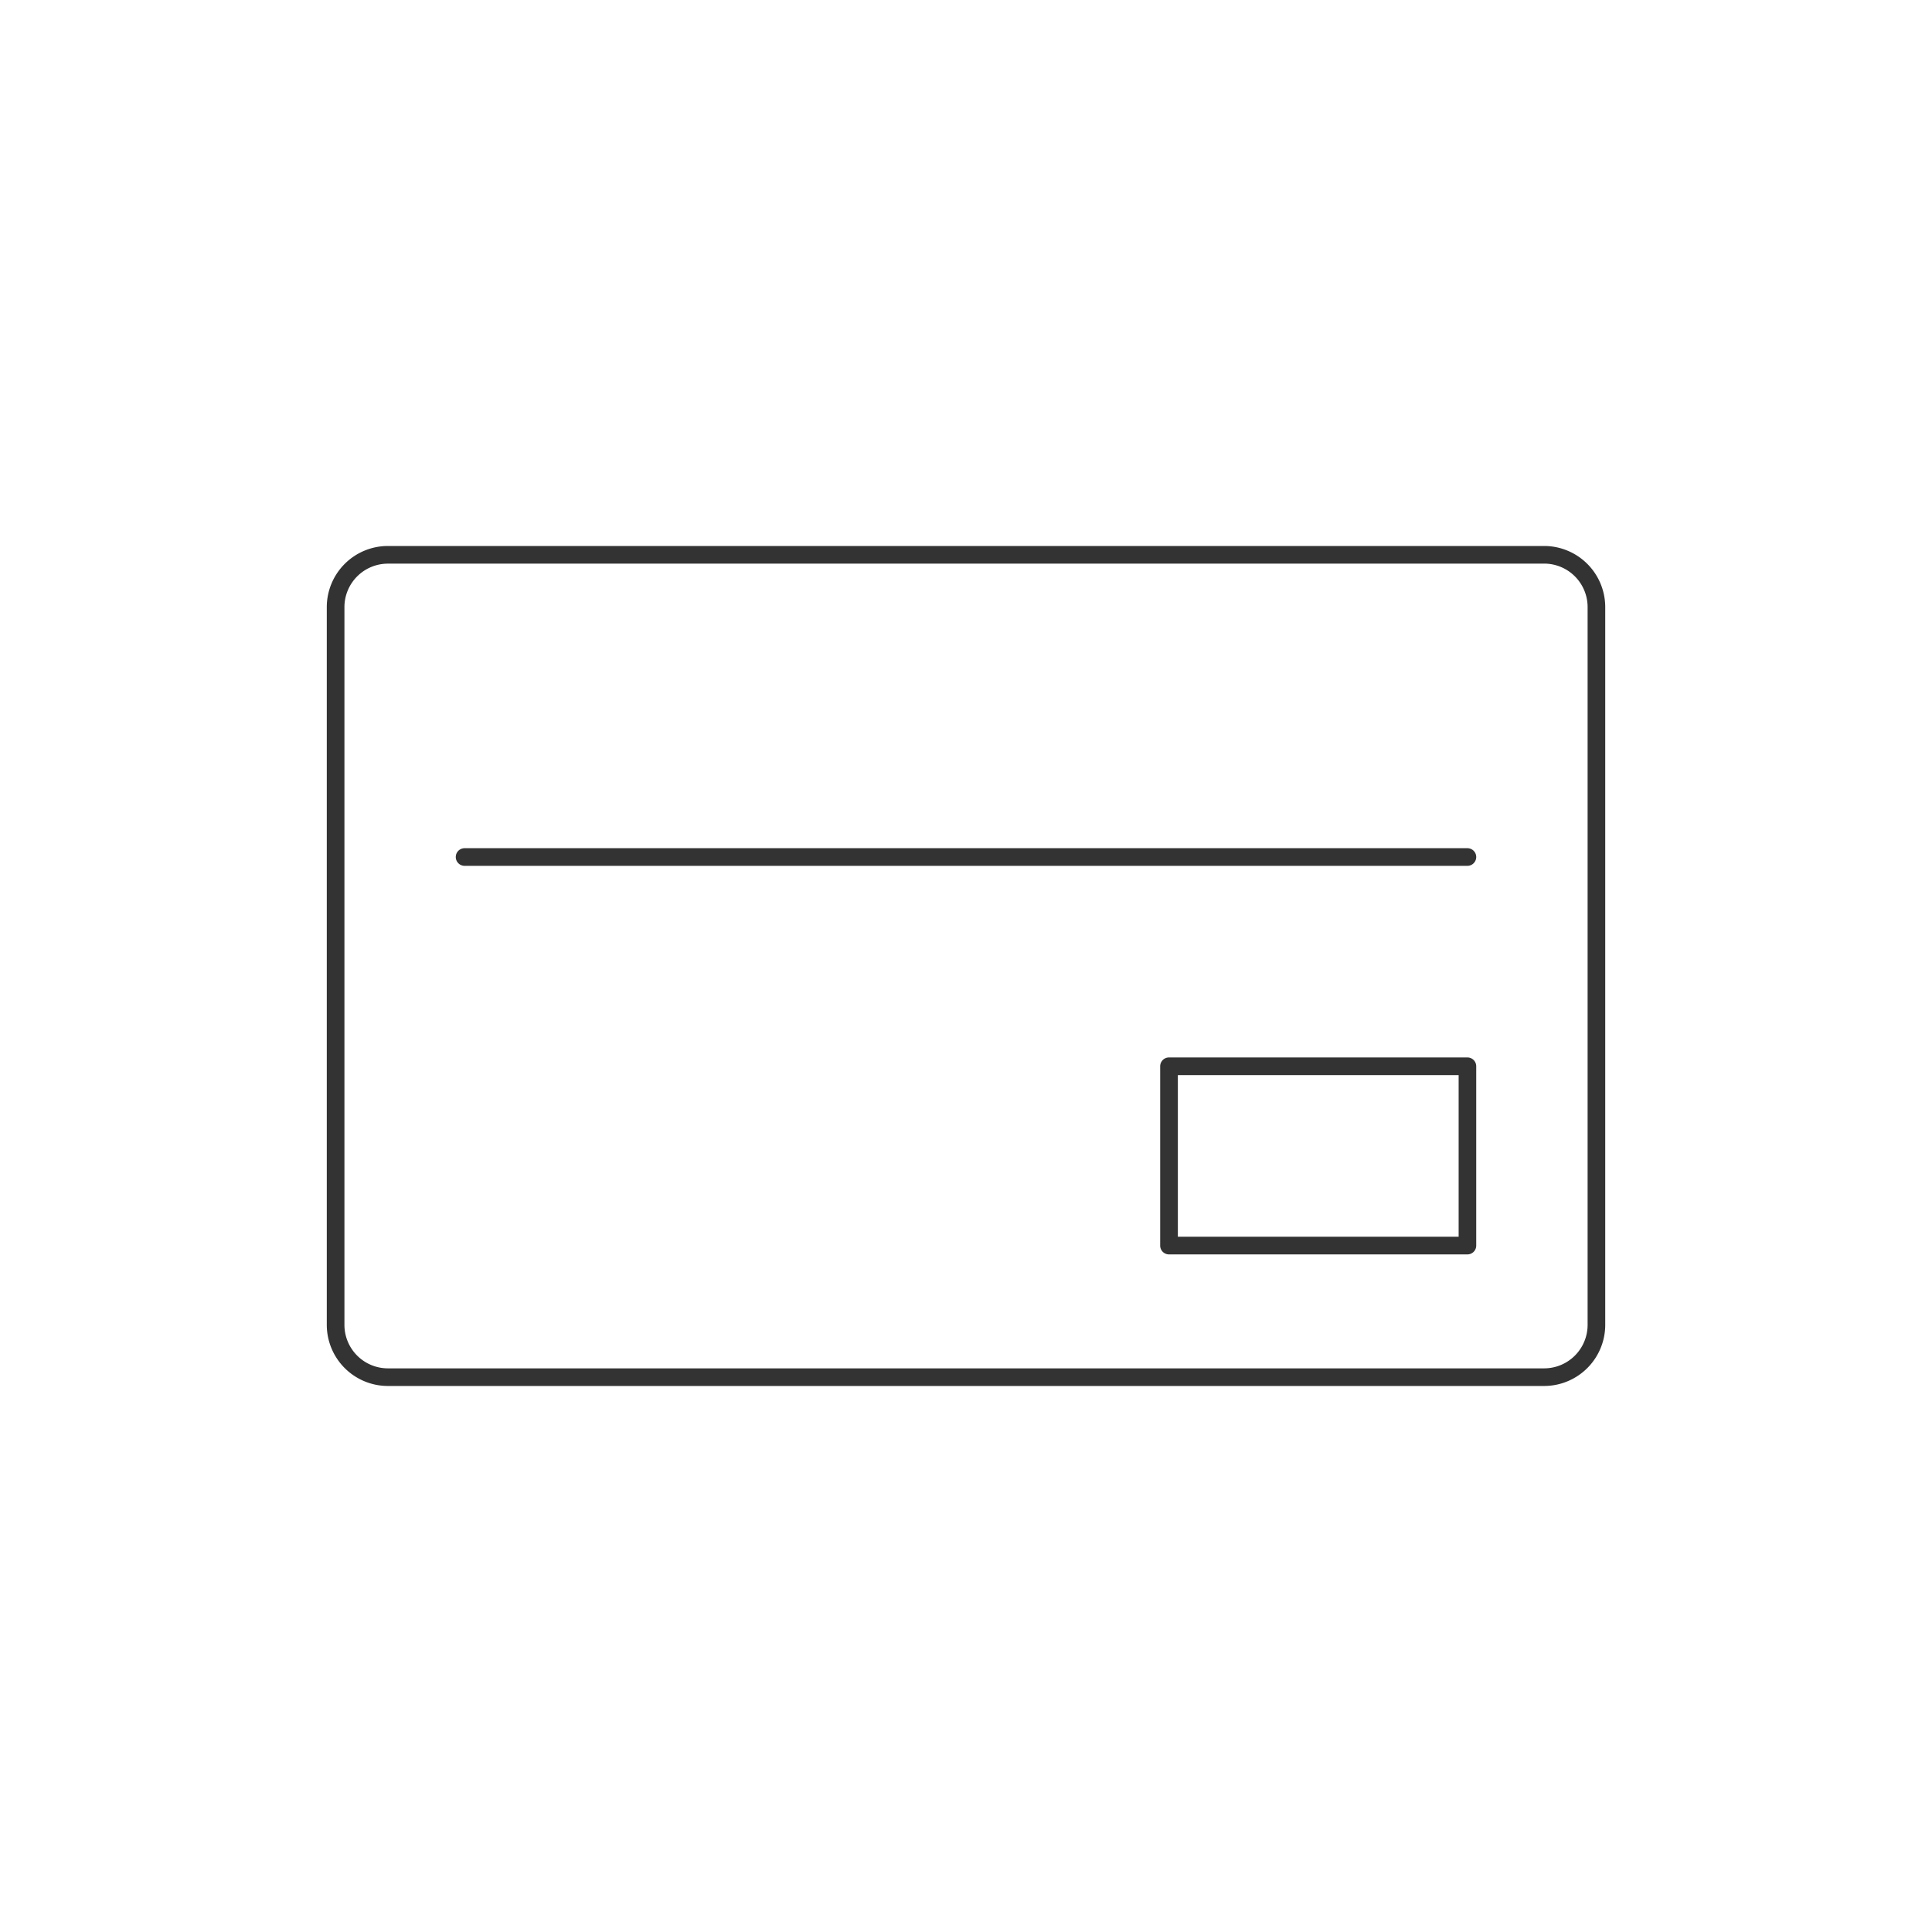 <svg id="グループ_28" data-name="グループ 28" xmlns="http://www.w3.org/2000/svg" xmlns:xlink="http://www.w3.org/1999/xlink" width="90" height="90" viewBox="0 0 90 90">
  <defs>
    <clipPath id="clip-path">
      <rect id="長方形_34525" data-name="長方形 34525" width="90" height="90" fill="none"/>
    </clipPath>
  </defs>
  <g id="グループ_40689" data-name="グループ 40689" transform="translate(0 0)" clip-path="url(#clip-path)">
    <path id="パス_24811" data-name="パス 24811" d="M72.966,48.911H26.252a.411.411,0,0,1,0-.822H72.966a.411.411,0,1,1,0,.822" transform="translate(-4.609 -8.577)" fill="#333"/>
    <path id="パス_24812" data-name="パス 24812" d="M75.237,70.085H21.372a2.849,2.849,0,0,1-2.845-2.845V33.8a2.849,2.849,0,0,1,2.845-2.845H75.237A2.849,2.849,0,0,1,78.082,33.8V67.24a2.849,2.849,0,0,1-2.845,2.845M21.372,31.778A2.026,2.026,0,0,0,19.349,33.8V67.24a2.026,2.026,0,0,0,2.024,2.024H75.237a2.026,2.026,0,0,0,2.024-2.024V33.8a2.026,2.026,0,0,0-2.024-2.024Z" transform="translate(-3.304 -5.521)" fill="#333"/>
    <path id="パス_24813" data-name="パス 24813" d="M80.088,69.128h-13.9a.41.41,0,0,1-.411-.411V60.364a.41.41,0,0,1,.411-.411h13.9a.41.41,0,0,1,.411.411v8.353a.41.41,0,0,1-.411.411M66.6,68.306h13.08V60.775H66.6Z" transform="translate(-11.731 -10.693)" fill="#333"/>
  </g>
</svg>

